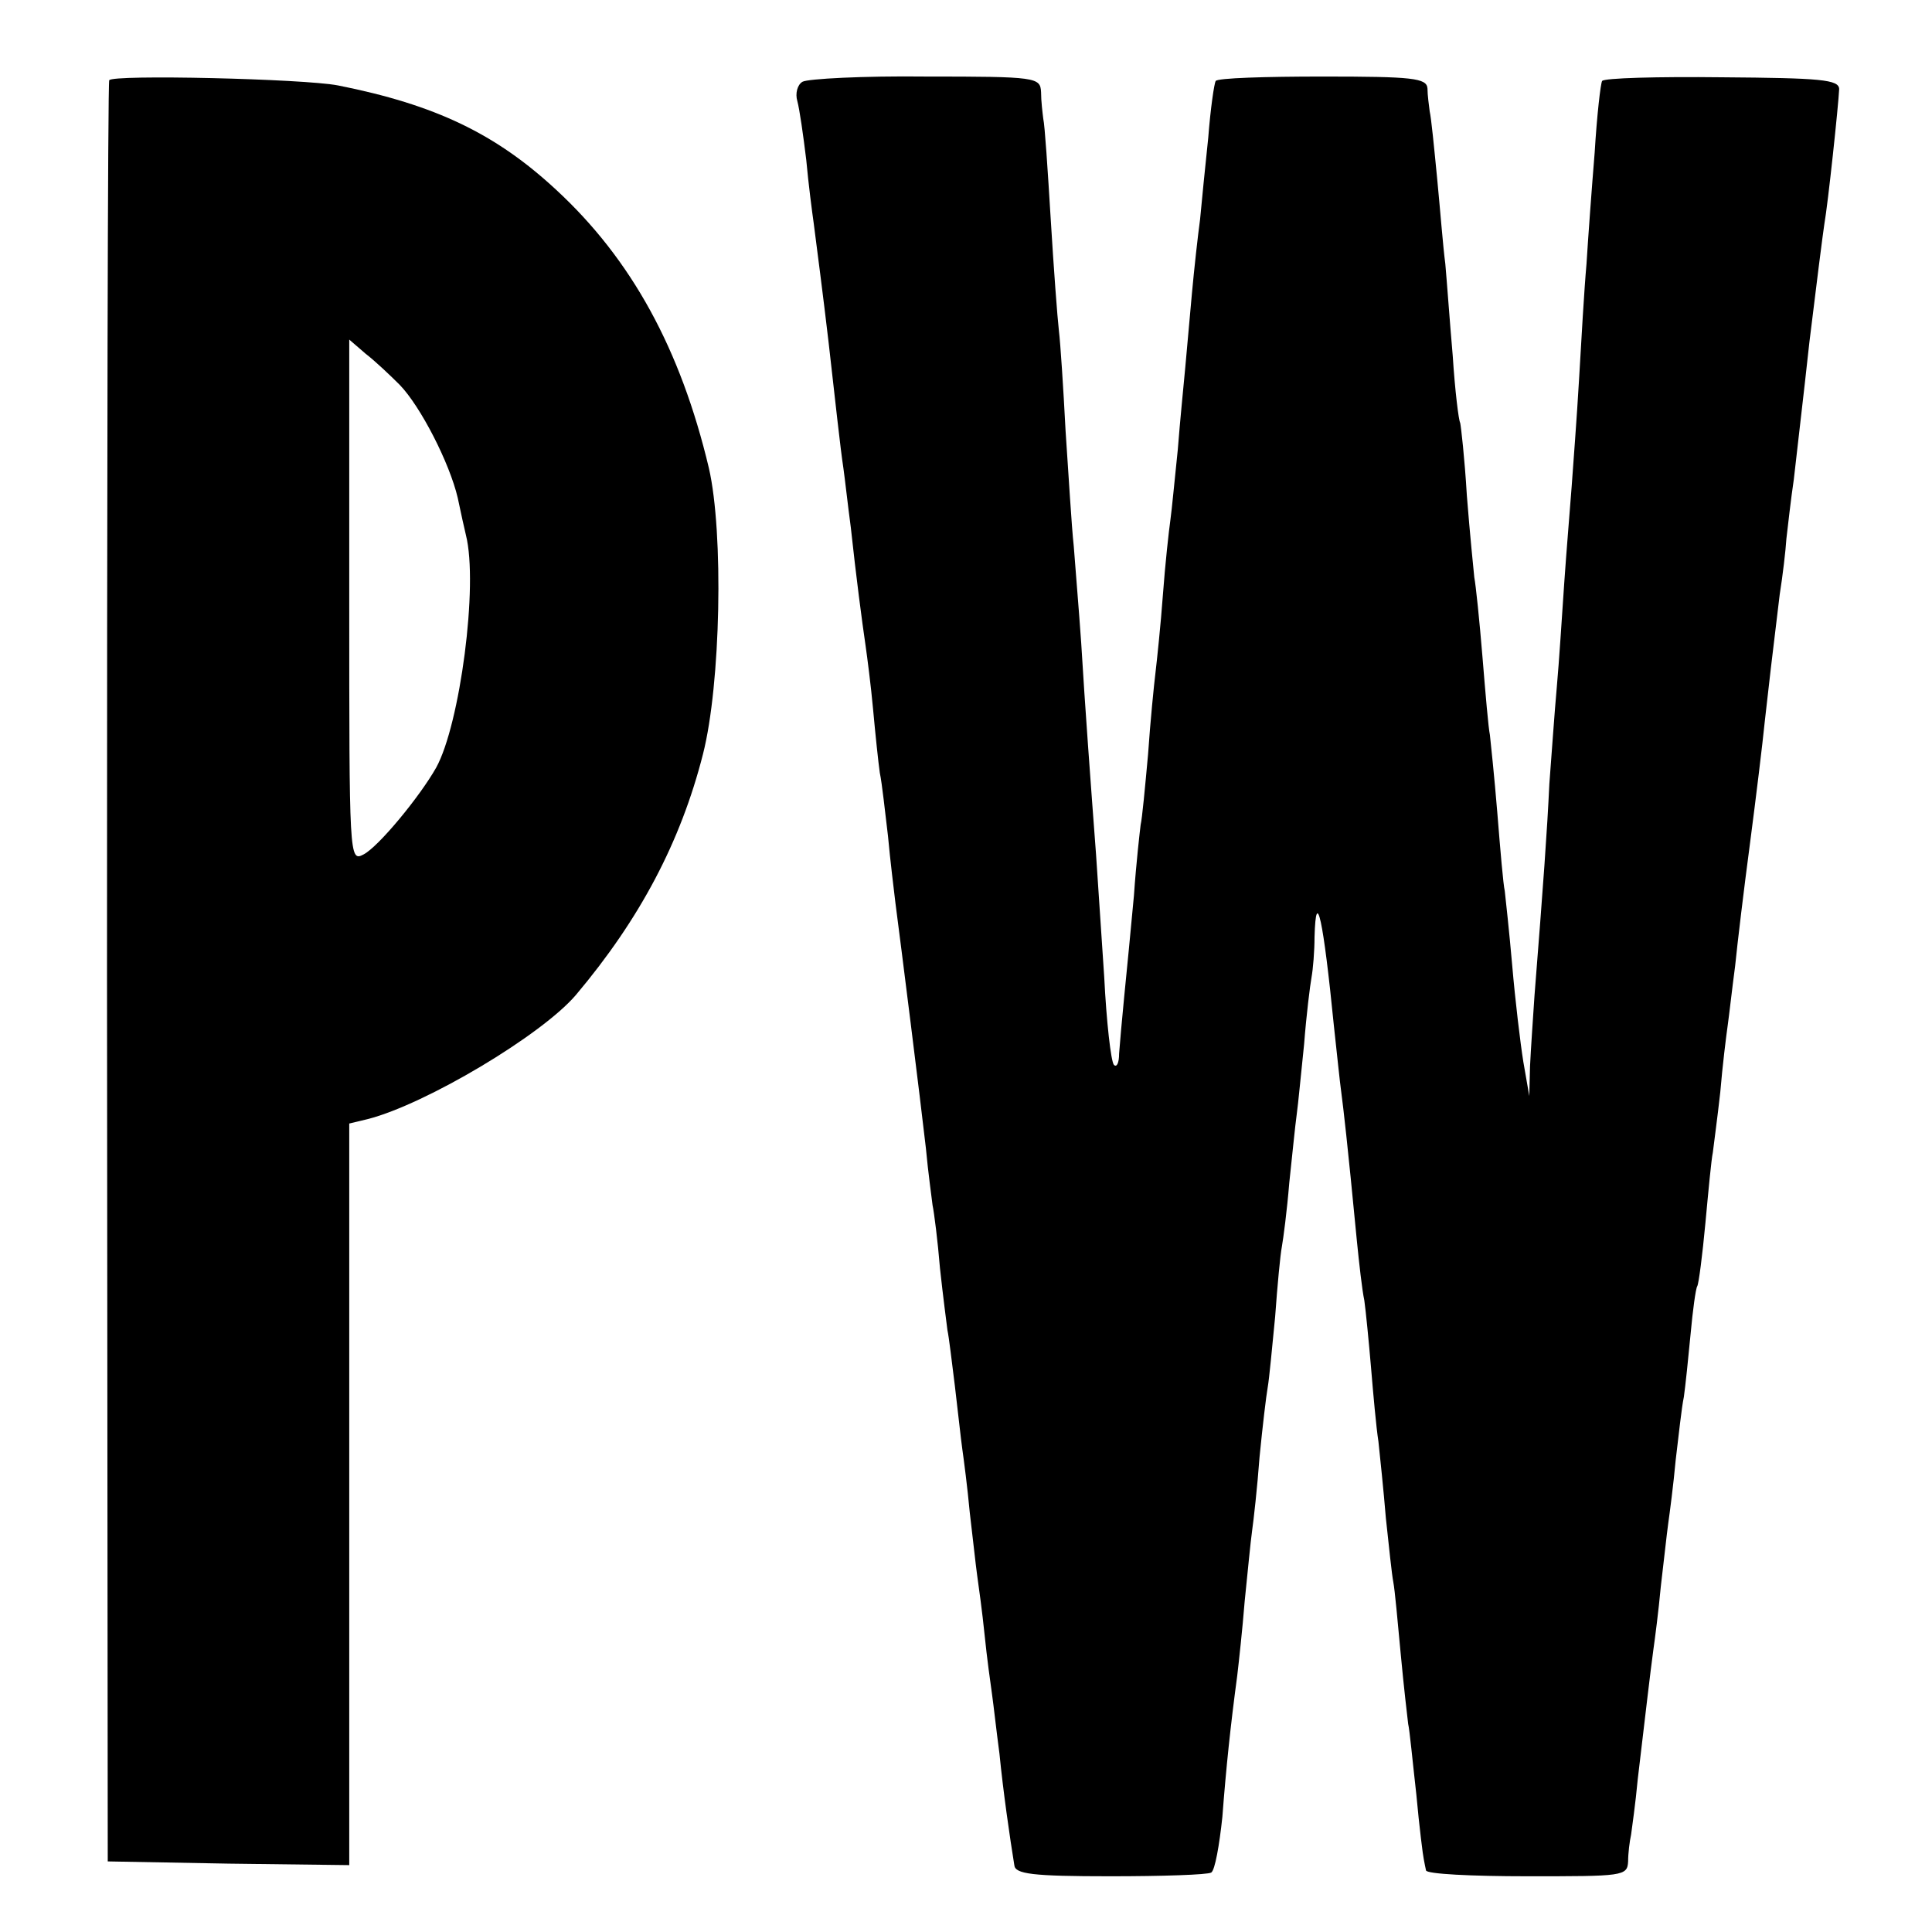 <?xml version="1.0" standalone="no"?>
<!DOCTYPE svg PUBLIC "-//W3C//DTD SVG 20010904//EN"
 "http://www.w3.org/TR/2001/REC-SVG-20010904/DTD/svg10.dtd">
<svg version="1.0" xmlns="http://www.w3.org/2000/svg"
 width="260pt" height="260pt" viewBox="0 0 260 260"
 preserveAspectRatio="xMidYMid meet">
<g transform="translate(0,260) scale(0.1,-0.1)"
fill="#000000" stroke="none">
<path d="M147 2492 c-2 -4 -3 -545 -3 -1202 l1 -1195 163 -3 162 -2 0 499 0
499 25 6 c78 20 234 113 280 167 86 102 141 206 171 324 24 94 28 298 8 385
-38 160 -104 281 -206 375 -81 75 -162 114 -293 140 -46 9 -304 15 -308 7z
m391 -410 c28 -29 67 -105 78 -152 4 -19 9 -42 11 -50 17 -67 -8 -255 -40
-313 -22 -39 -78 -107 -98 -117 -19 -10 -19 -3 -19 341 l0 352 22 -19 c13 -10
33 -29 46 -42z"/>
<path d="M1080 2490 c-7 -4 -10 -16 -7 -26 3 -11 8 -46 12 -79 3 -33 8 -71 10
-85 4 -31 13 -100 20 -160 9 -79 16 -144 20 -170 2 -14 6 -50 10 -80 7 -65 15
-126 20 -160 2 -14 7 -52 10 -85 3 -33 7 -71 9 -85 3 -14 7 -52 11 -85 3 -33
8 -73 10 -90 7 -53 34 -268 41 -330 3 -33 8 -68 9 -77 2 -9 7 -48 10 -85 4
-37 9 -75 10 -83 2 -9 6 -43 10 -75 4 -33 8 -71 10 -85 2 -14 7 -52 10 -85 4
-33 8 -71 10 -85 2 -14 7 -50 10 -80 3 -30 8 -66 10 -80 2 -14 6 -50 10 -80 5
-51 14 -113 20 -150 1 -12 24 -15 129 -15 70 0 131 2 136 5 5 3 11 37 15 75 5
66 11 123 20 190 2 17 7 62 10 100 4 39 8 81 10 95 2 14 7 58 10 99 4 41 9 83
11 94 2 11 6 54 10 95 3 42 7 84 9 94 2 11 7 49 10 86 4 37 8 78 10 92 2 14 6
57 10 95 3 39 8 79 10 90 2 11 4 35 4 54 2 70 12 22 26 -119 4 -36 8 -76 10
-90 3 -23 8 -65 21 -200 3 -30 7 -66 10 -80 2 -14 6 -55 9 -90 3 -36 7 -81 10
-100 2 -19 7 -66 10 -103 4 -37 8 -76 10 -86 2 -10 6 -54 10 -97 4 -43 9 -86
10 -94 2 -8 6 -51 11 -95 4 -44 9 -83 10 -87 1 -5 2 -11 3 -15 0 -5 62 -8 136
-8 129 0 135 0 136 20 0 11 2 27 4 36 1 8 6 42 9 75 10 84 17 145 21 174 2 14
7 52 10 85 4 33 8 71 10 85 2 14 7 52 10 85 4 33 8 71 11 85 2 14 6 52 9 84 3
33 7 62 9 65 2 3 7 42 11 85 4 43 8 86 10 95 1 9 6 45 10 81 3 36 8 76 10 90
2 14 6 50 10 80 3 30 12 105 20 165 8 61 17 135 20 165 6 54 9 79 20 170 4 25
8 59 9 75 2 17 6 53 10 80 3 28 13 111 21 185 9 74 18 145 20 158 5 28 19 160
20 182 0 13 -25 15 -158 16 -86 1 -159 -1 -161 -5 -2 -3 -7 -46 -10 -96 -4
-49 -9 -117 -11 -150 -3 -33 -7 -103 -10 -155 -3 -52 -8 -117 -10 -145 -2 -27
-7 -86 -10 -130 -3 -44 -7 -107 -10 -140 -3 -33 -7 -91 -10 -130 -3 -64 -8
-133 -20 -285 -2 -30 -5 -73 -6 -95 l-1 -40 -8 46 c-4 25 -11 83 -15 130 -4
46 -9 91 -10 100 -2 8 -6 55 -10 105 -4 49 -9 96 -10 105 -2 9 -6 56 -10 105
-4 49 -9 97 -11 107 -1 10 -6 59 -10 110 -3 51 -8 94 -9 98 -2 3 -7 43 -10 90
-4 46 -8 102 -10 124 -3 22 -7 74 -11 115 -4 41 -8 82 -10 90 -1 8 -3 22 -3
31 -1 14 -20 16 -141 16 -77 0 -142 -2 -144 -6 -2 -3 -7 -37 -10 -76 -4 -38
-9 -88 -11 -110 -3 -22 -8 -67 -11 -100 -3 -33 -7 -78 -9 -100 -2 -22 -7 -71
-10 -110 -4 -38 -8 -81 -10 -95 -2 -14 -7 -59 -10 -100 -3 -41 -8 -88 -10
-105 -2 -16 -7 -66 -10 -110 -4 -44 -8 -87 -10 -95 -1 -8 -6 -51 -9 -95 -4
-44 -10 -105 -13 -135 -3 -30 -6 -65 -7 -78 0 -12 -3 -19 -7 -15 -4 5 -10 58
-13 118 -4 61 -9 135 -11 165 -7 93 -15 201 -20 285 -3 44 -8 102 -10 130 -3
27 -7 97 -11 155 -3 58 -7 119 -9 135 -2 17 -7 84 -11 150 -4 66 -8 127 -10
135 -1 8 -3 24 -3 36 -1 20 -6 21 -155 21 -84 1 -159 -3 -166 -7z"/>
</g>
</svg>
